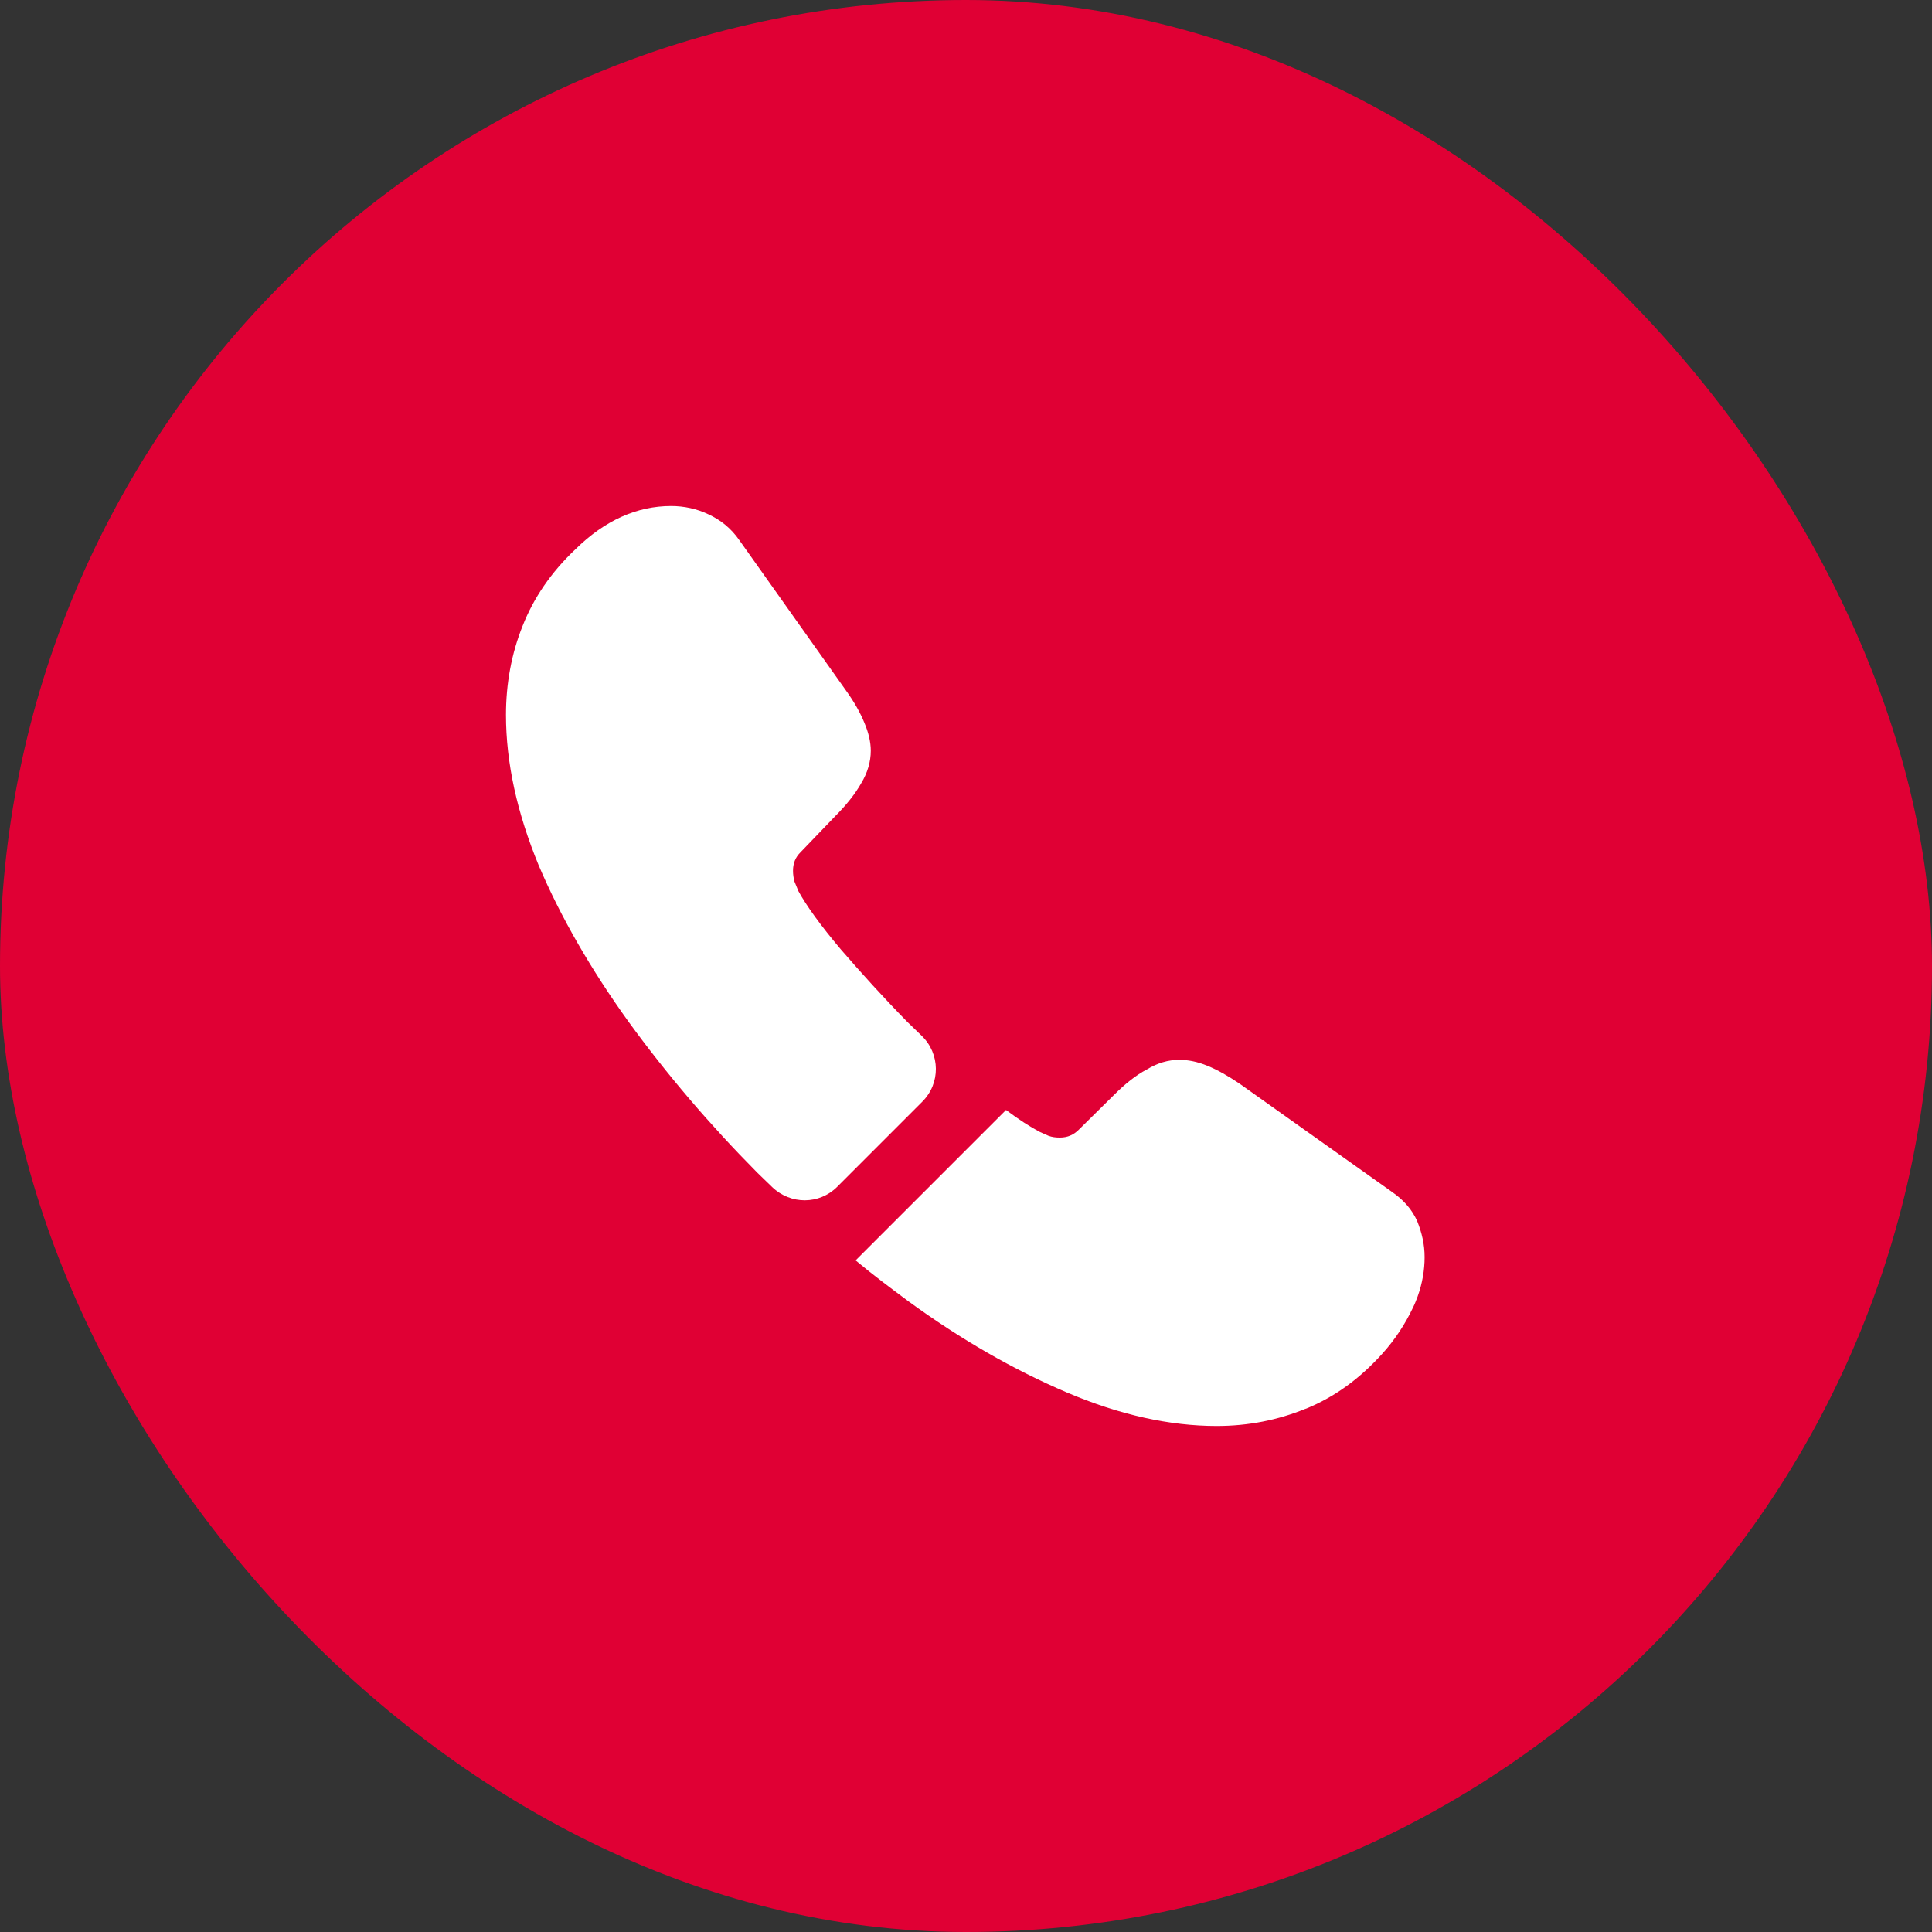 <svg width="56" height="56" viewBox="0 0 56 56" fill="none" xmlns="http://www.w3.org/2000/svg">
<rect x="0" y="0" width="56" height="56" fill="#333333" stroke="none"/>
<rect width="56" height="56" rx="28" fill="#E00034"/>
<path d="M26.733 31.933L24.267 34.4C23.747 34.92 22.92 34.92 22.387 34.413C22.24 34.267 22.093 34.133 21.947 33.987C20.573 32.6 19.333 31.147 18.227 29.627C17.133 28.107 16.253 26.587 15.613 25.08C14.986 23.56 14.666 22.107 14.666 20.72C14.666 19.813 14.826 18.947 15.146 18.147C15.466 17.333 15.973 16.587 16.68 15.92C17.533 15.08 18.466 14.667 19.453 14.667C19.826 14.667 20.2 14.747 20.533 14.907C20.88 15.067 21.186 15.307 21.427 15.653L24.52 20.013C24.76 20.347 24.933 20.653 25.053 20.947C25.173 21.227 25.24 21.507 25.24 21.76C25.24 22.08 25.146 22.4 24.96 22.707C24.787 23.013 24.533 23.333 24.213 23.653L23.2 24.707C23.053 24.853 22.986 25.027 22.986 25.24C22.986 25.347 23 25.44 23.026 25.547C23.067 25.653 23.107 25.733 23.133 25.813C23.373 26.253 23.787 26.827 24.373 27.52C24.973 28.213 25.613 28.92 26.306 29.627C26.44 29.76 26.587 29.893 26.72 30.027C27.253 30.547 27.267 31.4 26.733 31.933Z" fill="white"/>
<path d="M41.293 36.44C41.293 36.813 41.227 37.2 41.093 37.573C41.053 37.68 41.013 37.787 40.96 37.893C40.733 38.373 40.44 38.827 40.053 39.253C39.4 39.973 38.68 40.493 37.867 40.827C37.853 40.827 37.84 40.84 37.827 40.84C37.04 41.16 36.187 41.333 35.267 41.333C33.907 41.333 32.453 41.013 30.92 40.36C29.387 39.707 27.853 38.827 26.333 37.72C25.813 37.333 25.293 36.947 24.8 36.533L29.16 32.173C29.533 32.453 29.866 32.667 30.146 32.813C30.213 32.84 30.293 32.88 30.387 32.92C30.493 32.96 30.6 32.973 30.72 32.973C30.947 32.973 31.12 32.893 31.267 32.747L32.28 31.747C32.613 31.413 32.933 31.16 33.24 31C33.547 30.813 33.853 30.72 34.187 30.72C34.44 30.72 34.706 30.773 35 30.893C35.293 31.013 35.6 31.187 35.933 31.413L40.346 34.547C40.693 34.787 40.933 35.067 41.08 35.4C41.213 35.733 41.293 36.067 41.293 36.44Z" fill="white"/>
</svg>
